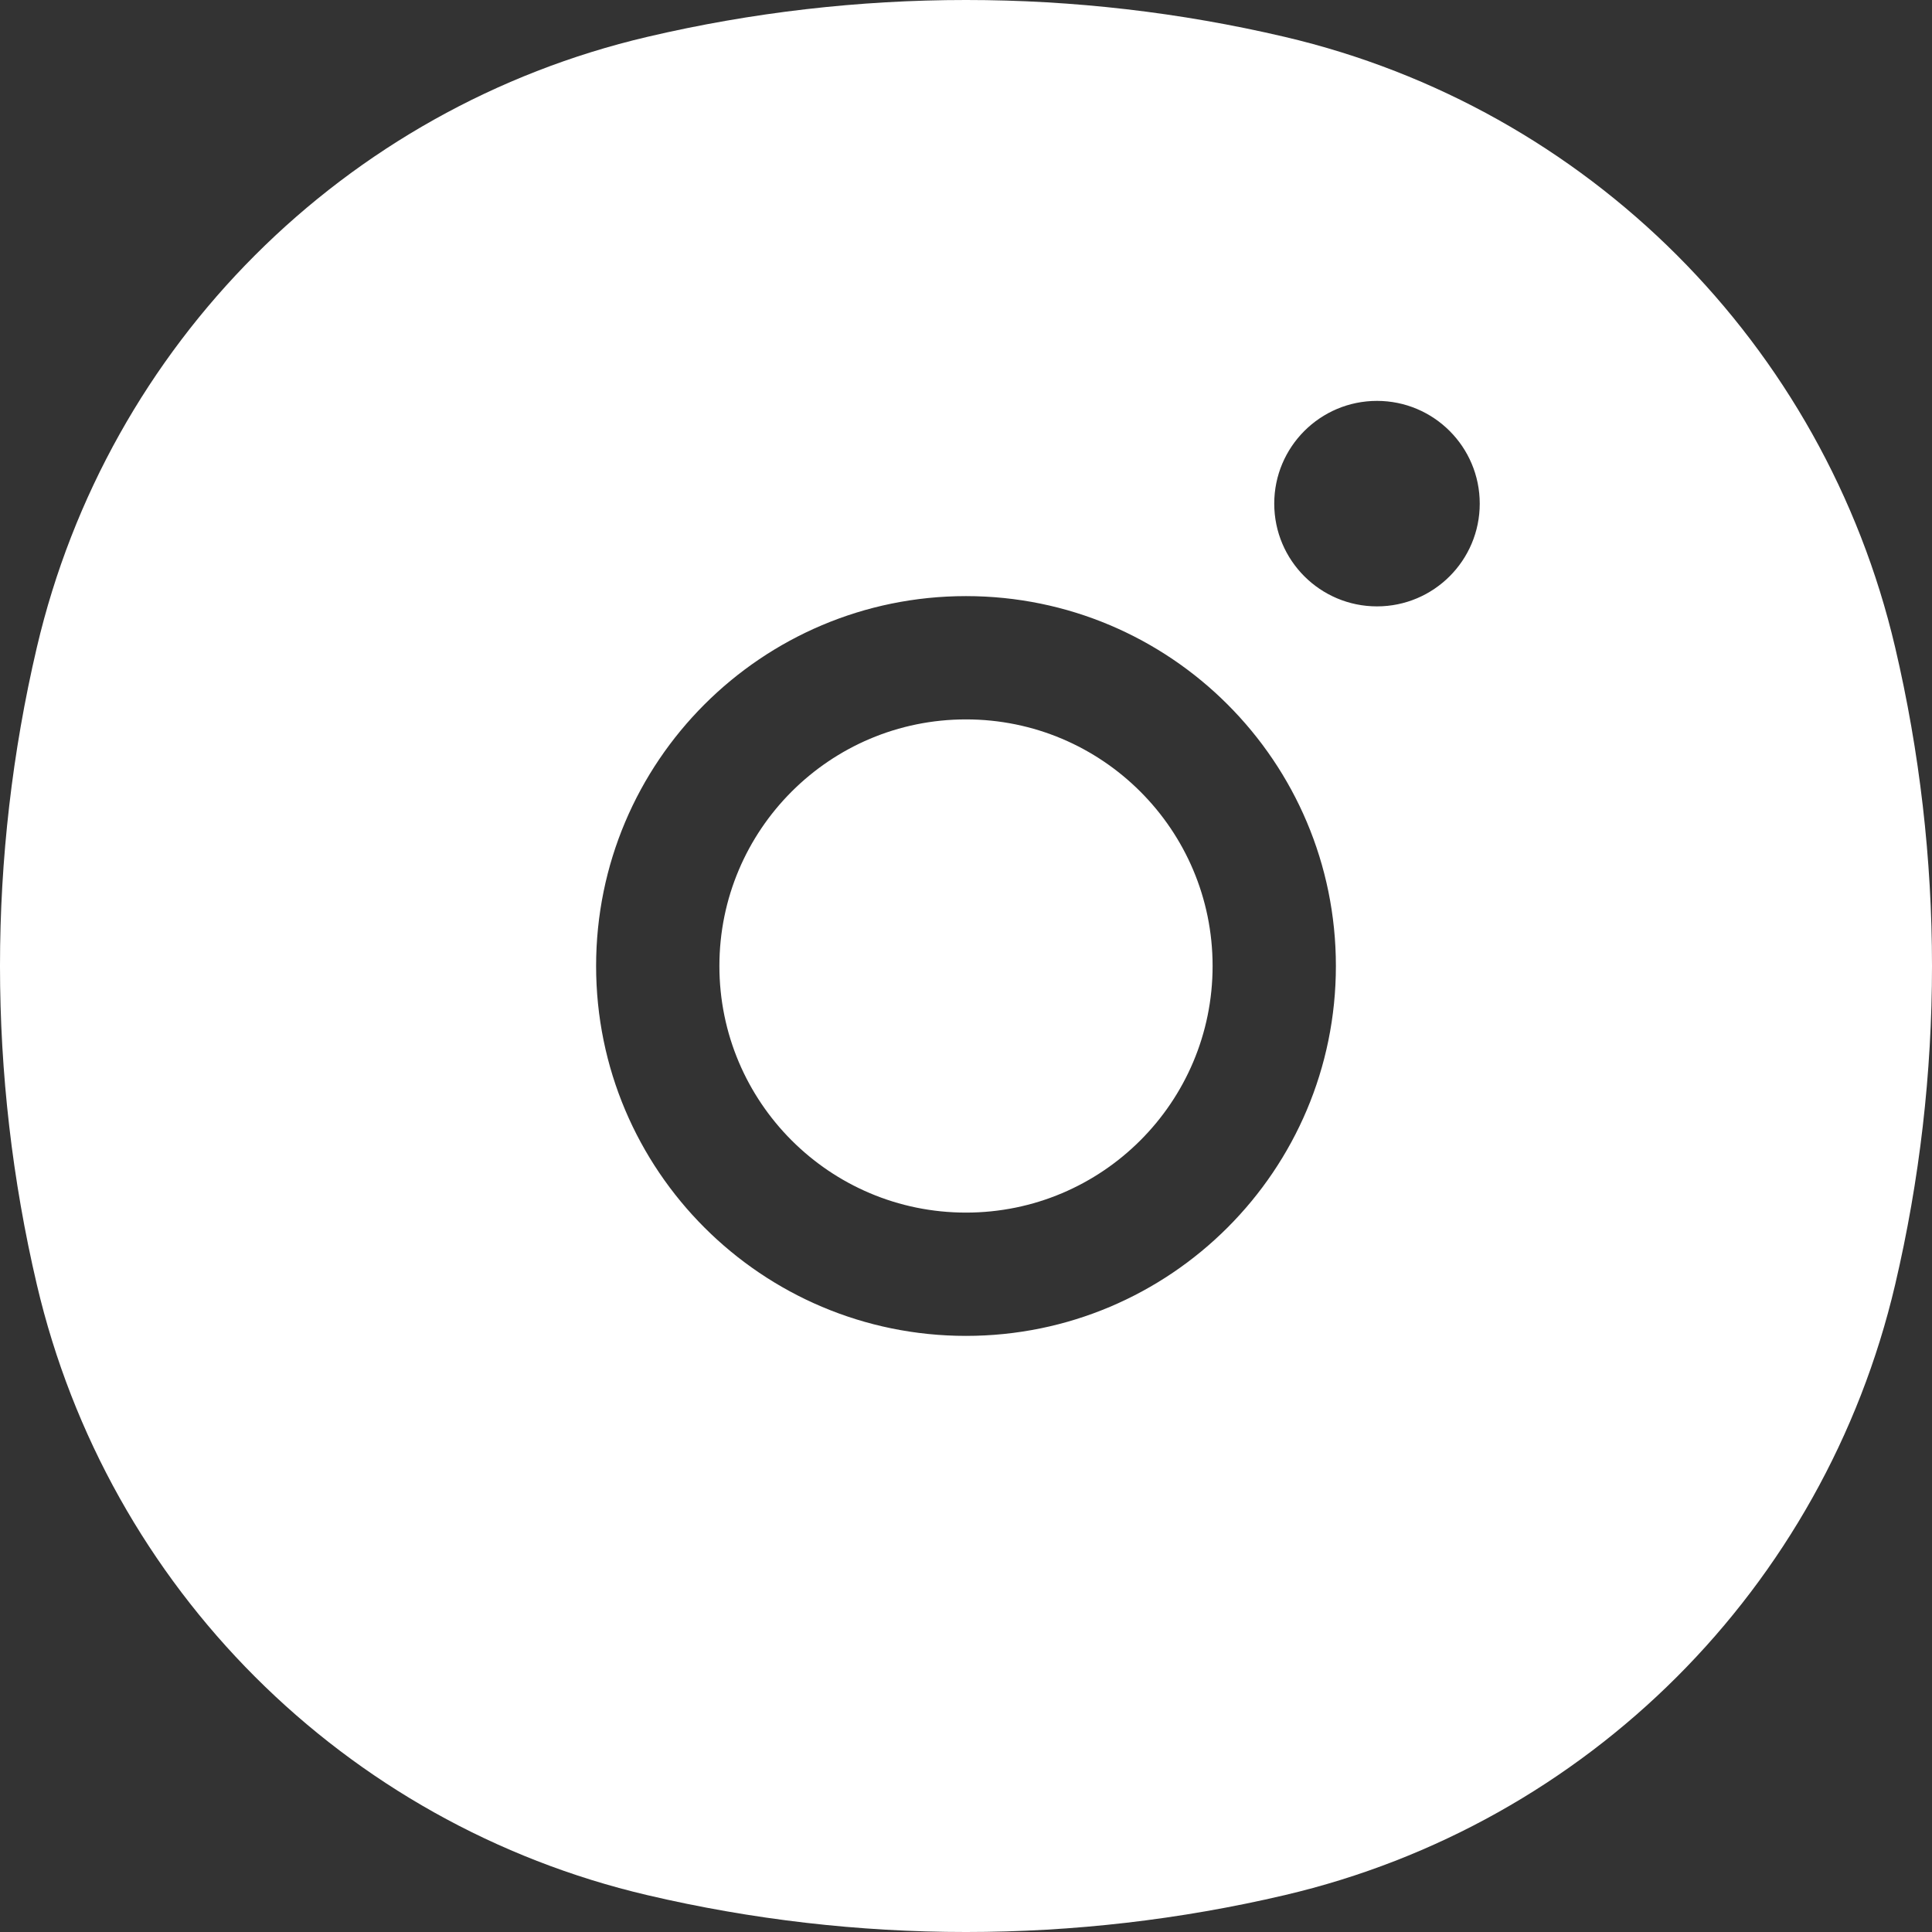 <?xml version="1.0" encoding="UTF-8"?> <svg xmlns="http://www.w3.org/2000/svg" width="600" height="600" viewBox="0 0 600 600" fill="none"><rect x="0" y="0" width="600" height="600" fill="#333333" stroke="none"/><path fill-rule="evenodd" clip-rule="evenodd" d="M399.01 11.457C333.887 -3.819 266.113 -3.819 200.992 11.457C106.947 33.516 33.517 106.947 11.457 200.992C-3.819 266.113 -3.819 333.887 11.457 399.01C33.517 493.053 106.947 566.483 200.992 588.543C266.113 603.82 333.887 603.82 399.01 588.543C493.053 566.483 566.483 493.053 588.543 399.01C603.82 333.887 603.82 266.113 588.543 200.992C566.483 106.947 493.053 33.516 399.01 11.457ZM185.125 300C185.125 236.557 236.557 185.126 300 185.126C363.443 185.126 414.873 236.557 414.873 300C414.873 363.443 363.443 414.873 300 414.873C236.557 414.873 185.125 363.443 185.125 300ZM300 223.417C257.703 223.417 223.416 257.703 223.416 300C223.416 342.297 257.703 376.583 300 376.583C342.293 376.583 376.583 342.297 376.583 300C376.583 257.703 342.293 223.417 300 223.417ZM427.637 188.317C445.26 188.317 459.547 174.03 459.547 156.407C459.547 138.784 445.26 124.498 427.637 124.498C410.013 124.498 395.727 138.784 395.727 156.407C395.727 174.03 410.013 188.317 427.637 188.317Z" fill="white"></path></svg> 